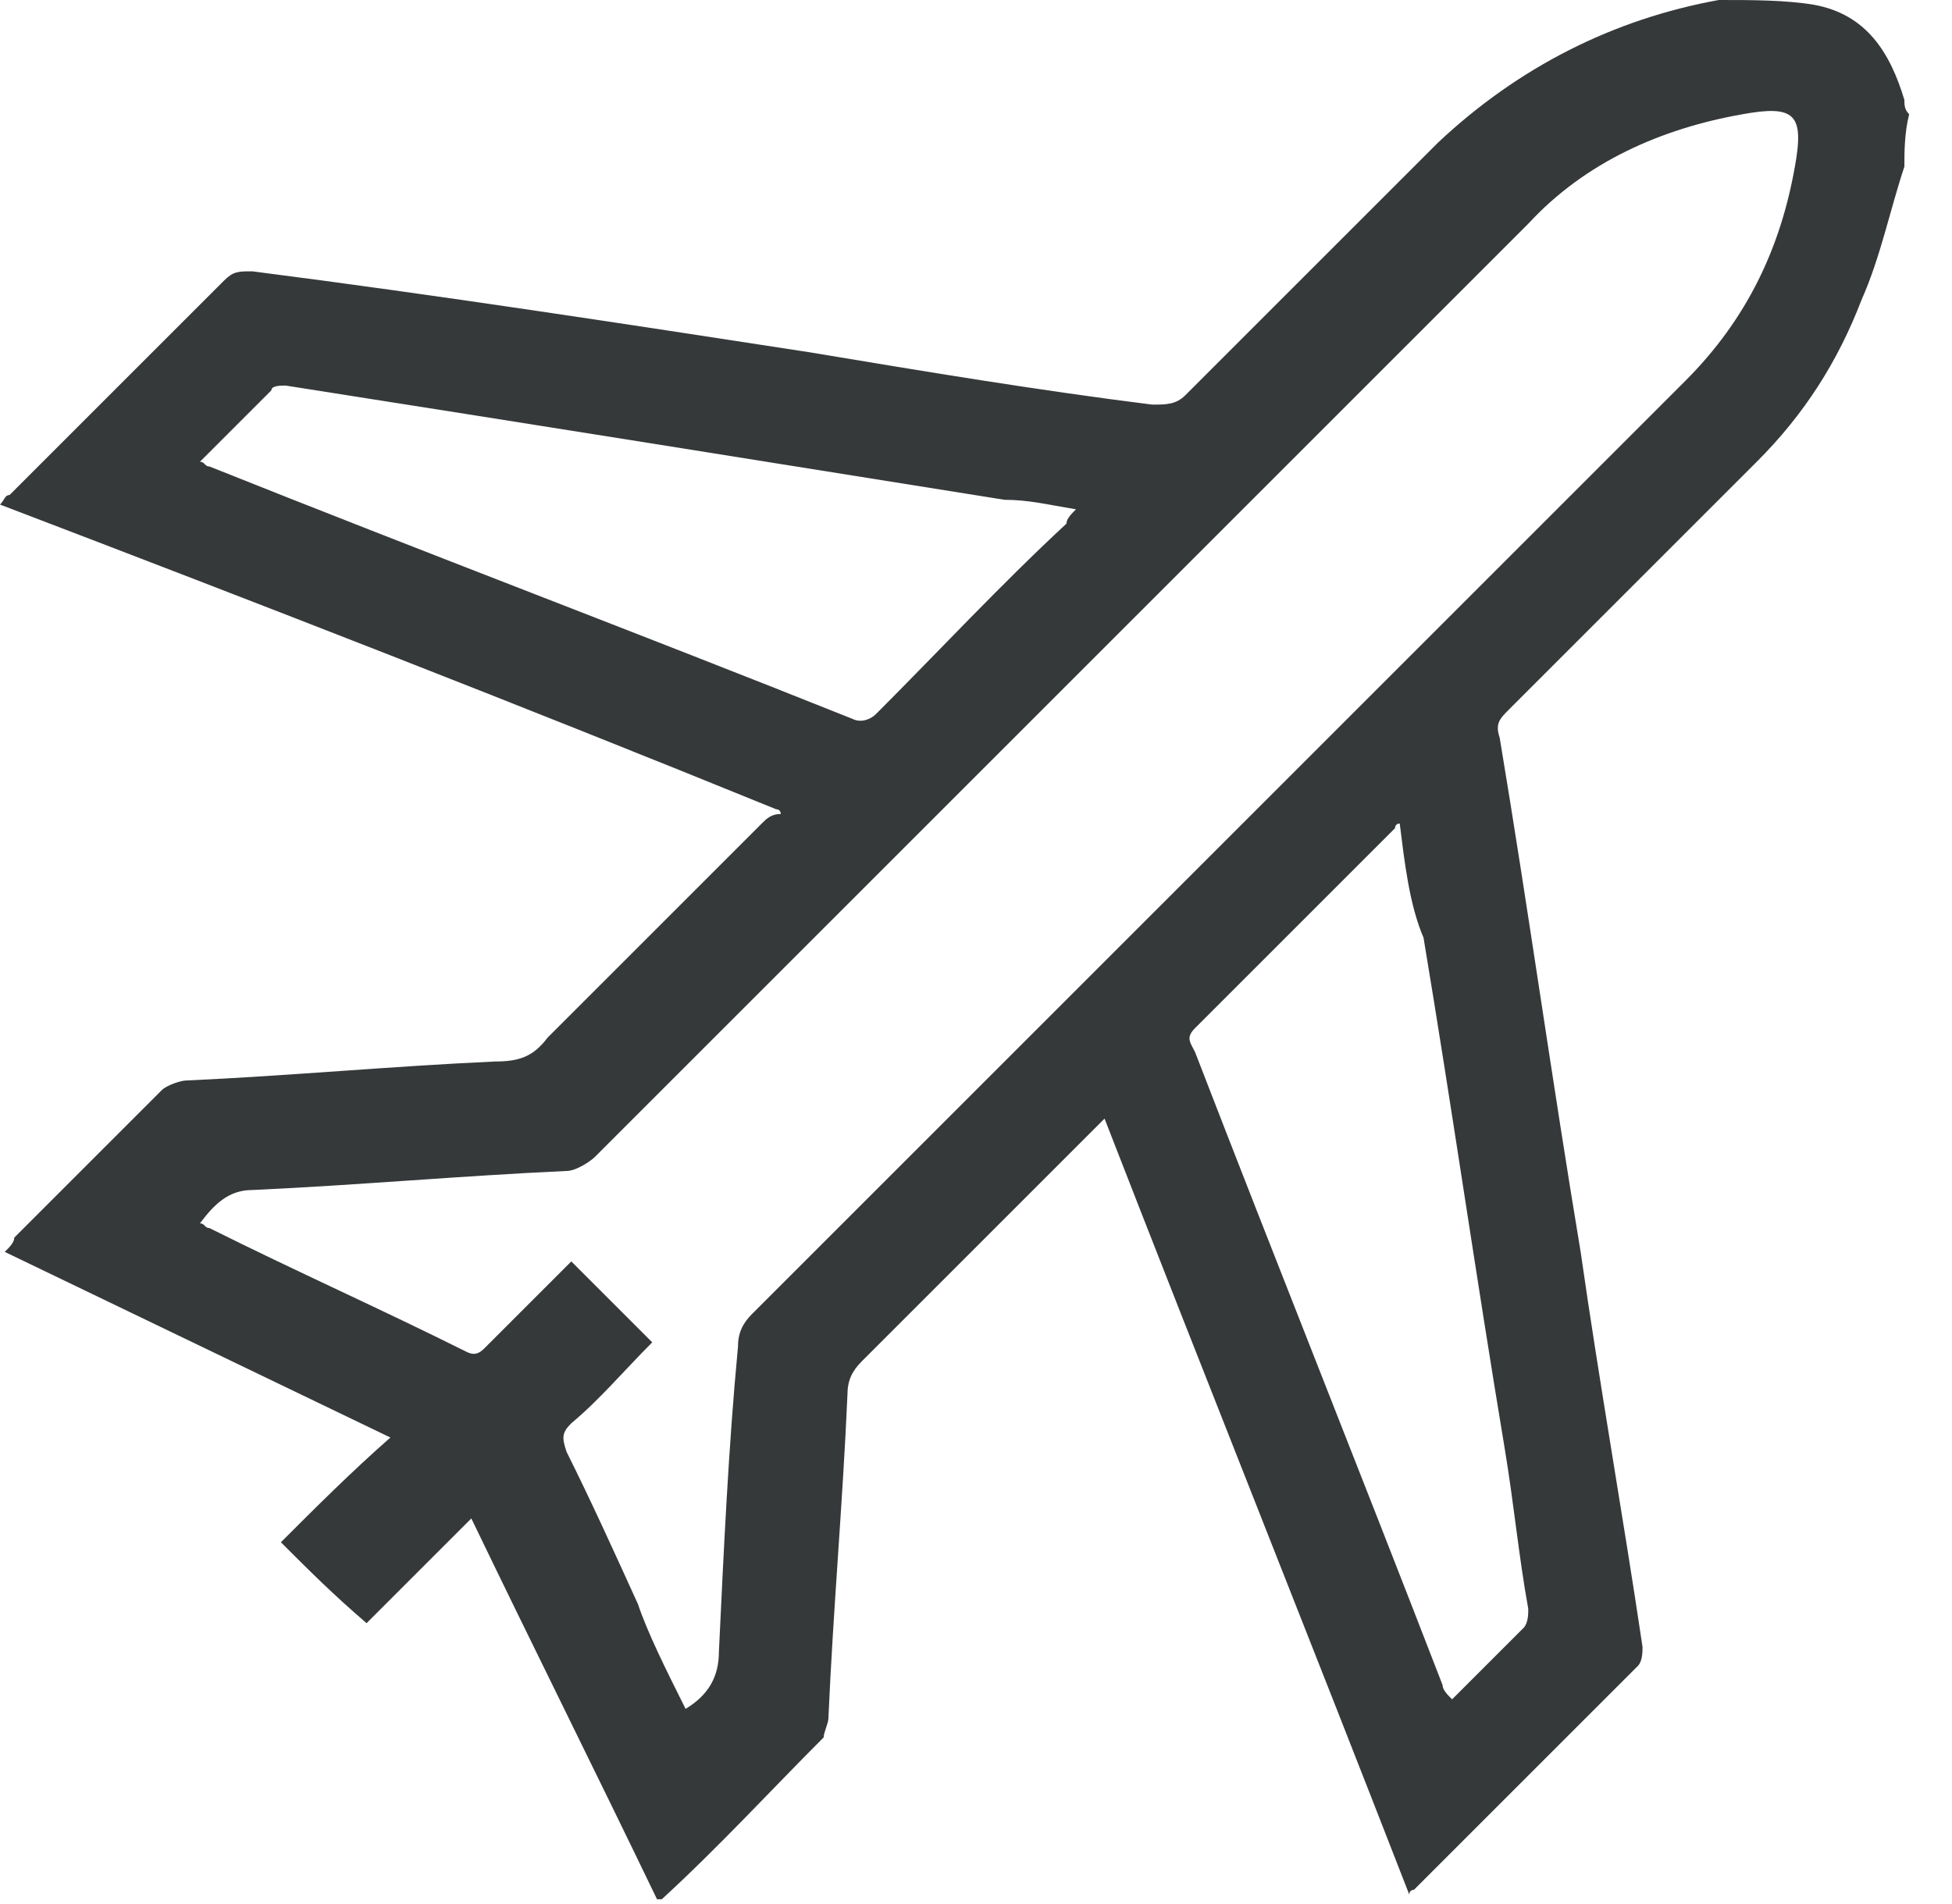 <svg width="41" height="40" viewBox="0 0 41 40" fill="none" xmlns="http://www.w3.org/2000/svg">
<path d="M40 3.5C39.7 4.4 39.5 5.4 39.1 6.3C38.6 7.6 37.9 8.7 36.9 9.7C35.2 11.4 33.4 13.2 31.7 14.9C31.5 15.1 31.4 15.2 31.5 15.5C32.1 19.1 32.6 22.7 33.2 26.3C33.6 29.1 34.1 31.9 34.5 34.6C34.5 34.7 34.5 34.9 34.4 35C32.8 36.6 31.3 38.1 29.7 39.7C29.7 39.7 29.6 39.7 29.6 39.8C27.5 34.4 25.3 28.9 23.2 23.5C23.1 23.6 23 23.7 22.9 23.8C21.3 25.4 19.7 27 18.1 28.6C17.9 28.8 17.8 29 17.8 29.3C17.7 31.6 17.5 33.8 17.4 36.1C17.4 36.2 17.3 36.4 17.3 36.5C16.2 37.6 15.1 38.8 13.9 39.9C13.9 39.9 13.9 39.9 13.8 39.9C12.5 37.2 11.2 34.6 9.9 31.9C9.1 32.7 8.4 33.4 7.7 34.1C7 33.5 6.5 33 5.9 32.4C6.6 31.7 7.4 30.9 8.2 30.2C5.5 28.9 2.8 27.6 0.1 26.3C0.2 26.2 0.3 26.1 0.3 26C1.3 25 2.4 23.9 3.4 22.9C3.5 22.8 3.8 22.7 3.9 22.7C6.1 22.6 8.2 22.4 10.4 22.3C10.9 22.3 11.2 22.2 11.5 21.8C13 20.3 14.5 18.8 16 17.3C16.1 17.2 16.2 17.1 16.4 17.1C16.4 17.1 16.4 17 16.3 17C10.9 14.8 5.5 12.7 0 10.6C0.1 10.5 0.1 10.4 0.2 10.4C1.7 8.9 3.2 7.4 4.7 5.9C4.9 5.7 5 5.7 5.3 5.7C9.2 6.2 13.1 6.8 17 7.4C19.4 7.8 21.8 8.2 24.2 8.5C24.5 8.5 24.7 8.5 24.9 8.3C26.7 6.5 28.4 4.8 30.2 3C31.9 1.4 33.9 0.4 36.1 0C36.8 0 37.5 0 38.1 0.1C39.2 0.3 39.7 1.1 40 2.1C40 2.2 40 2.3 40.1 2.4C40 2.8 40 3.2 40 3.5ZM14.4 35.9C14.9 35.6 15.1 35.2 15.1 34.7C15.2 32.6 15.3 30.4 15.5 28.3C15.5 28 15.6 27.8 15.8 27.6C22.3 21.1 28.8 14.6 35.4 8C36.7 6.7 37.4 5.2 37.7 3.5C37.9 2.4 37.7 2.2 36.6 2.4C34.9 2.7 33.3 3.4 32.1 4.7C25.6 11.2 19 17.8 12.5 24.3C12.4 24.4 12.1 24.6 11.9 24.6C9.7 24.7 7.5 24.9 5.3 25C4.8 25 4.5 25.3 4.2 25.7C4.3 25.7 4.3 25.8 4.4 25.8C6.2 26.7 8 27.5 9.8 28.4C10 28.5 10.1 28.4 10.2 28.3C10.8 27.7 11.4 27.1 12 26.5C12.6 27.1 13.1 27.6 13.7 28.2C13.1 28.8 12.6 29.4 12 29.9C11.8 30.1 11.8 30.2 11.9 30.5C12.4 31.5 12.9 32.6 13.4 33.7C13.6 34.3 14 35.1 14.4 35.9ZM29.4 17.3C29.3 17.3 29.3 17.4 29.3 17.4C27.9 18.8 26.5 20.2 25.1 21.6C24.9 21.8 25 21.9 25.1 22.1C26.8 26.5 28.6 31 30.3 35.4C30.3 35.5 30.4 35.6 30.5 35.7C31 35.2 31.5 34.7 32 34.2C32.1 34.1 32.1 33.9 32.1 33.8C31.9 32.7 31.8 31.6 31.6 30.4C31 26.8 30.5 23.3 29.9 19.7C29.6 19 29.5 18.1 29.4 17.3ZM22.6 10.7C22 10.6 21.6 10.5 21.1 10.5C16.1 9.7 11.1 8.9 6 8.1C5.9 8.1 5.7 8.1 5.7 8.2C5.2 8.7 4.7 9.2 4.2 9.7C4.3 9.7 4.3 9.8 4.4 9.8C8.9 11.6 13.4 13.3 17.9 15.1C18.1 15.2 18.3 15.1 18.4 15C19.7 13.7 21 12.3 22.4 11C22.4 10.9 22.5 10.8 22.6 10.7Z" fill="#36393A"/>
</svg>

